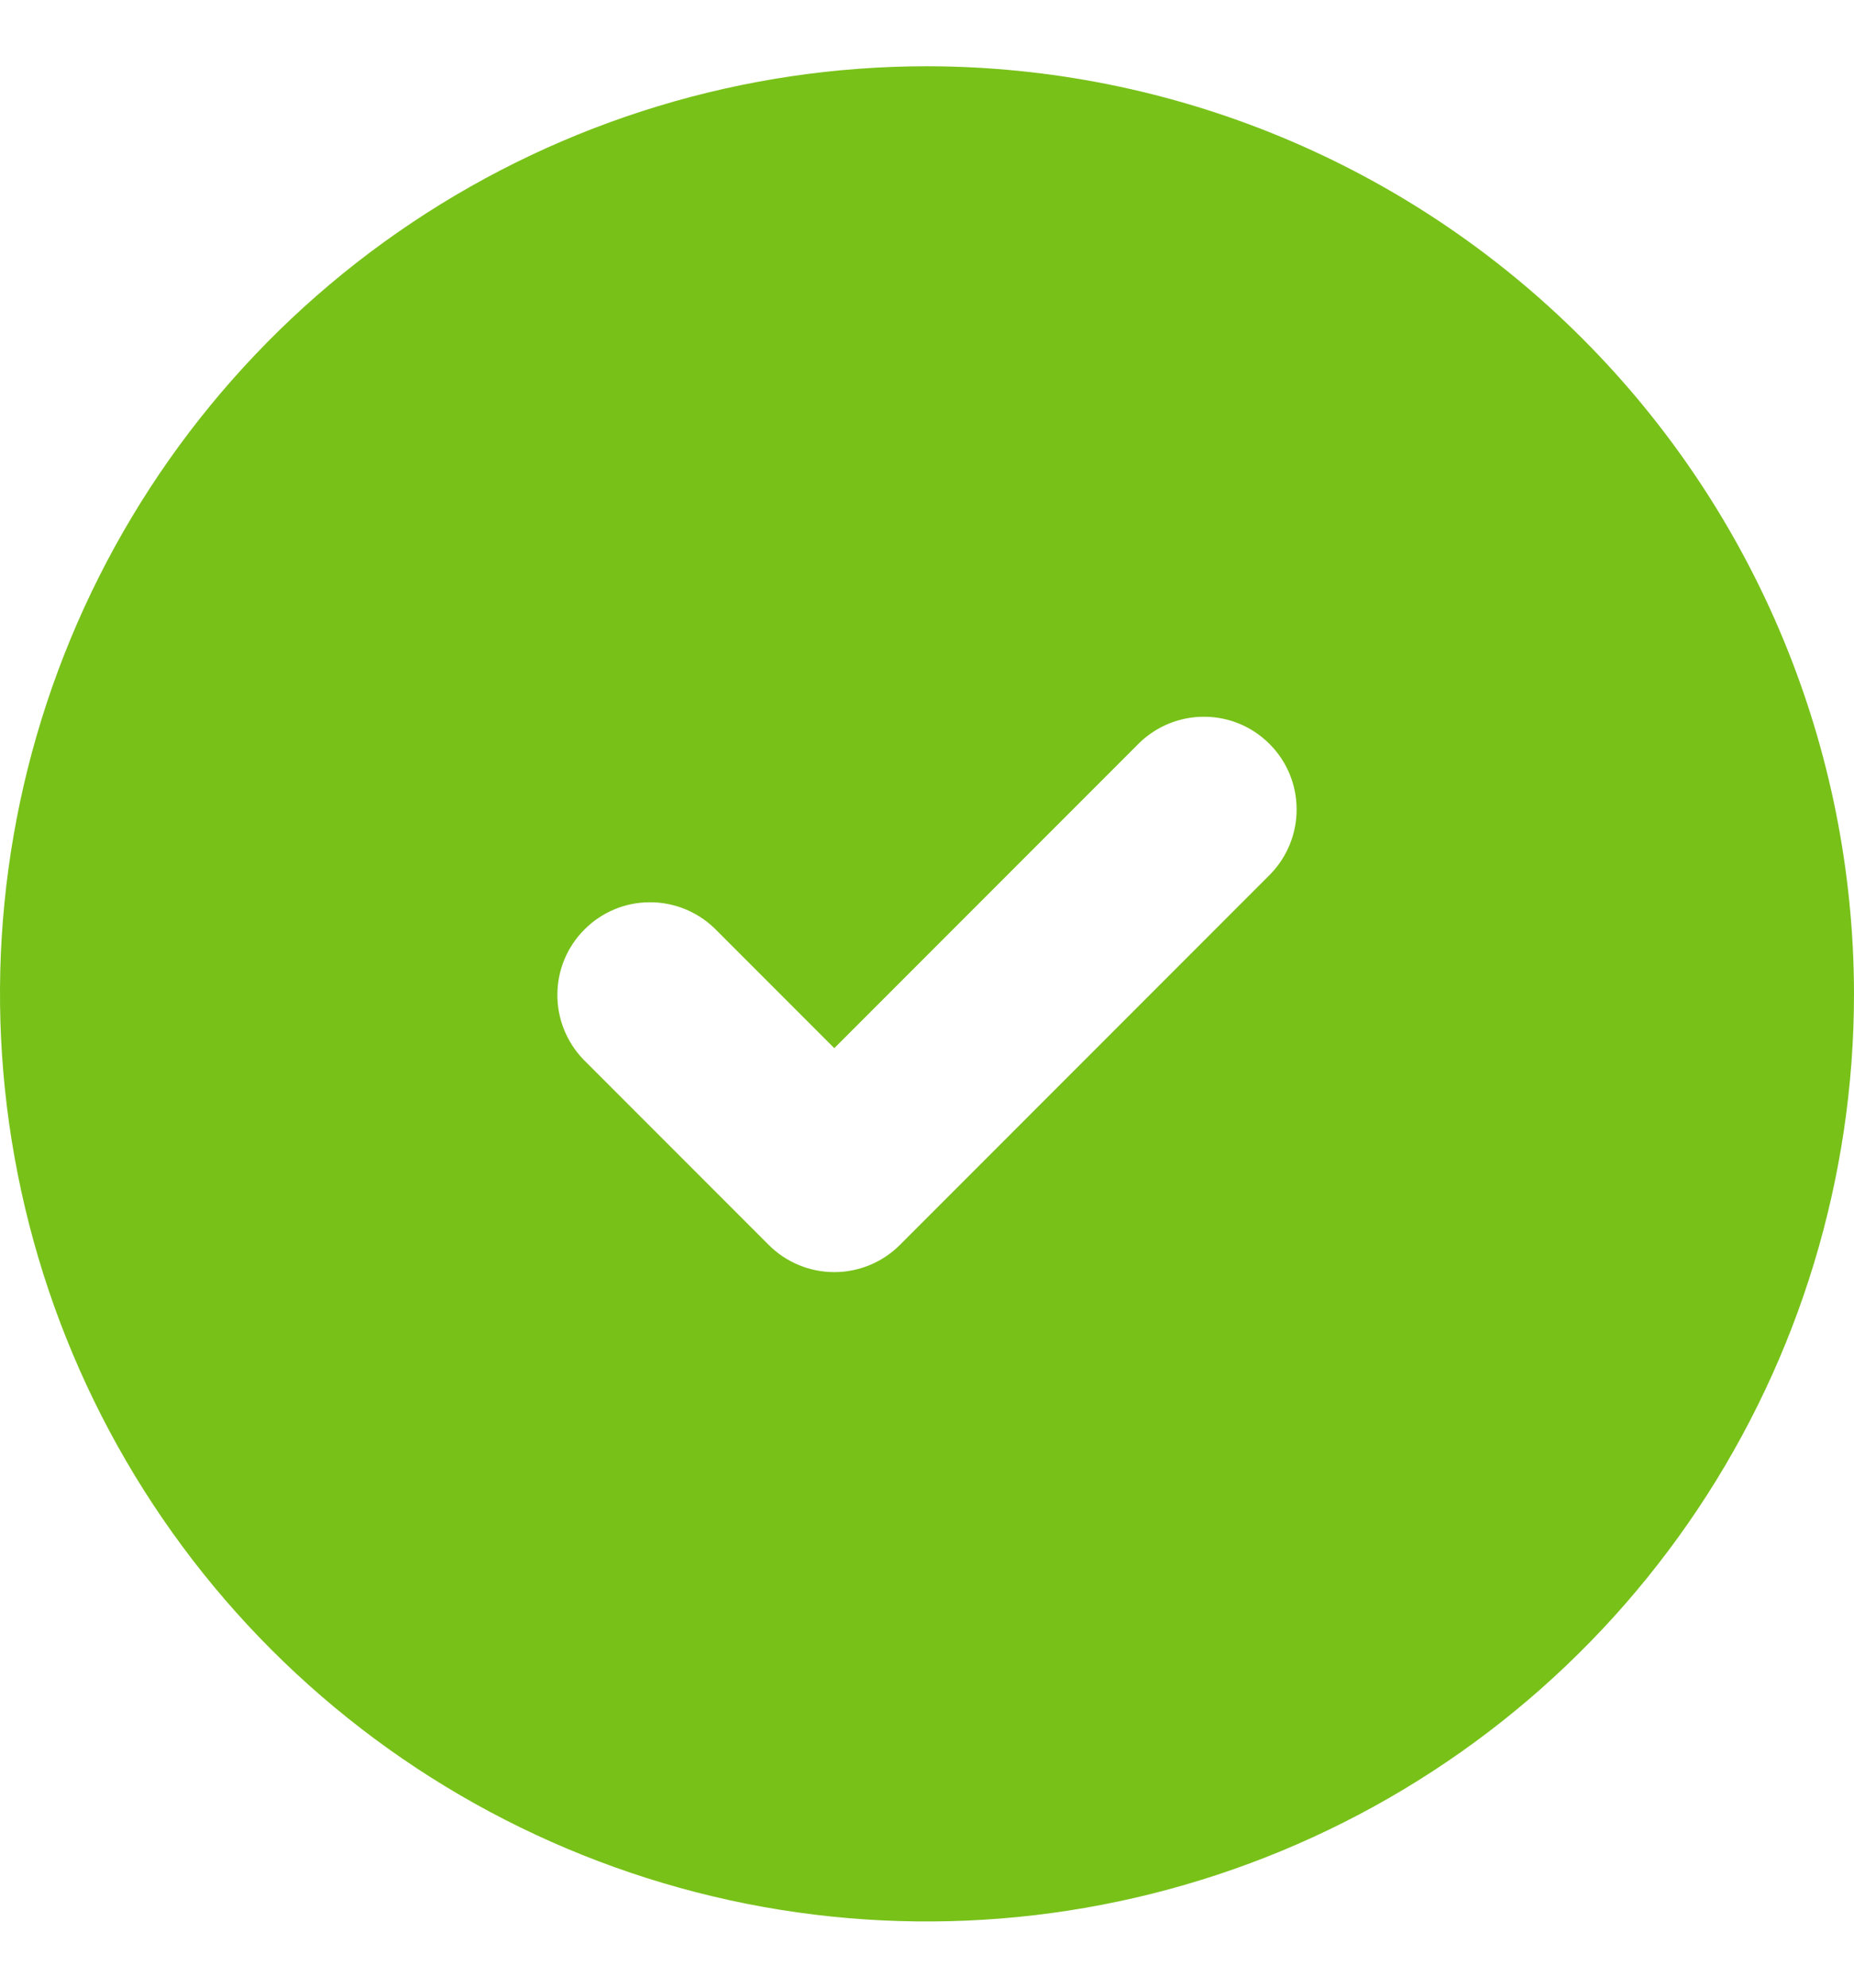 <svg width="14" height="15" viewBox="0 0 14 15" fill="none" xmlns="http://www.w3.org/2000/svg">
<g clip-path="url(#clip0_2006_507)">
<path d="M7 0.5C5.616 0.5 4.262 0.911 3.111 1.68C1.96 2.449 1.063 3.542 0.533 4.821C0.003 6.1 -0.136 7.508 0.135 8.866C0.405 10.223 1.071 11.471 2.05 12.45C3.029 13.429 4.277 14.095 5.634 14.366C6.992 14.636 8.4 14.497 9.679 13.967C10.958 13.437 12.051 12.54 12.82 11.389C13.589 10.238 14 8.884 14 7.5C13.998 5.644 13.26 3.865 11.947 2.553C10.635 1.24 8.856 0.502 7 0.5ZM9.595 6.595L6.795 9.395C6.664 9.526 6.486 9.6 6.3 9.6C6.114 9.6 5.936 9.526 5.805 9.395L4.405 7.995C4.278 7.863 4.207 7.686 4.209 7.503C4.21 7.319 4.284 7.143 4.414 7.014C4.543 6.884 4.719 6.81 4.903 6.809C5.086 6.807 5.263 6.878 5.395 7.005L6.3 7.91L8.605 5.605C8.737 5.478 8.914 5.407 9.097 5.409C9.281 5.41 9.457 5.484 9.586 5.614C9.716 5.743 9.79 5.919 9.791 6.103C9.793 6.286 9.722 6.463 9.595 6.595Z" fill="#78C119"/>
</g>
<defs>
<clipPath id="clip0_2006_507">
<rect width="14" height="14" fill="white" transform="translate(0 0.5)"/>
</clipPath>
</defs>
</svg>
